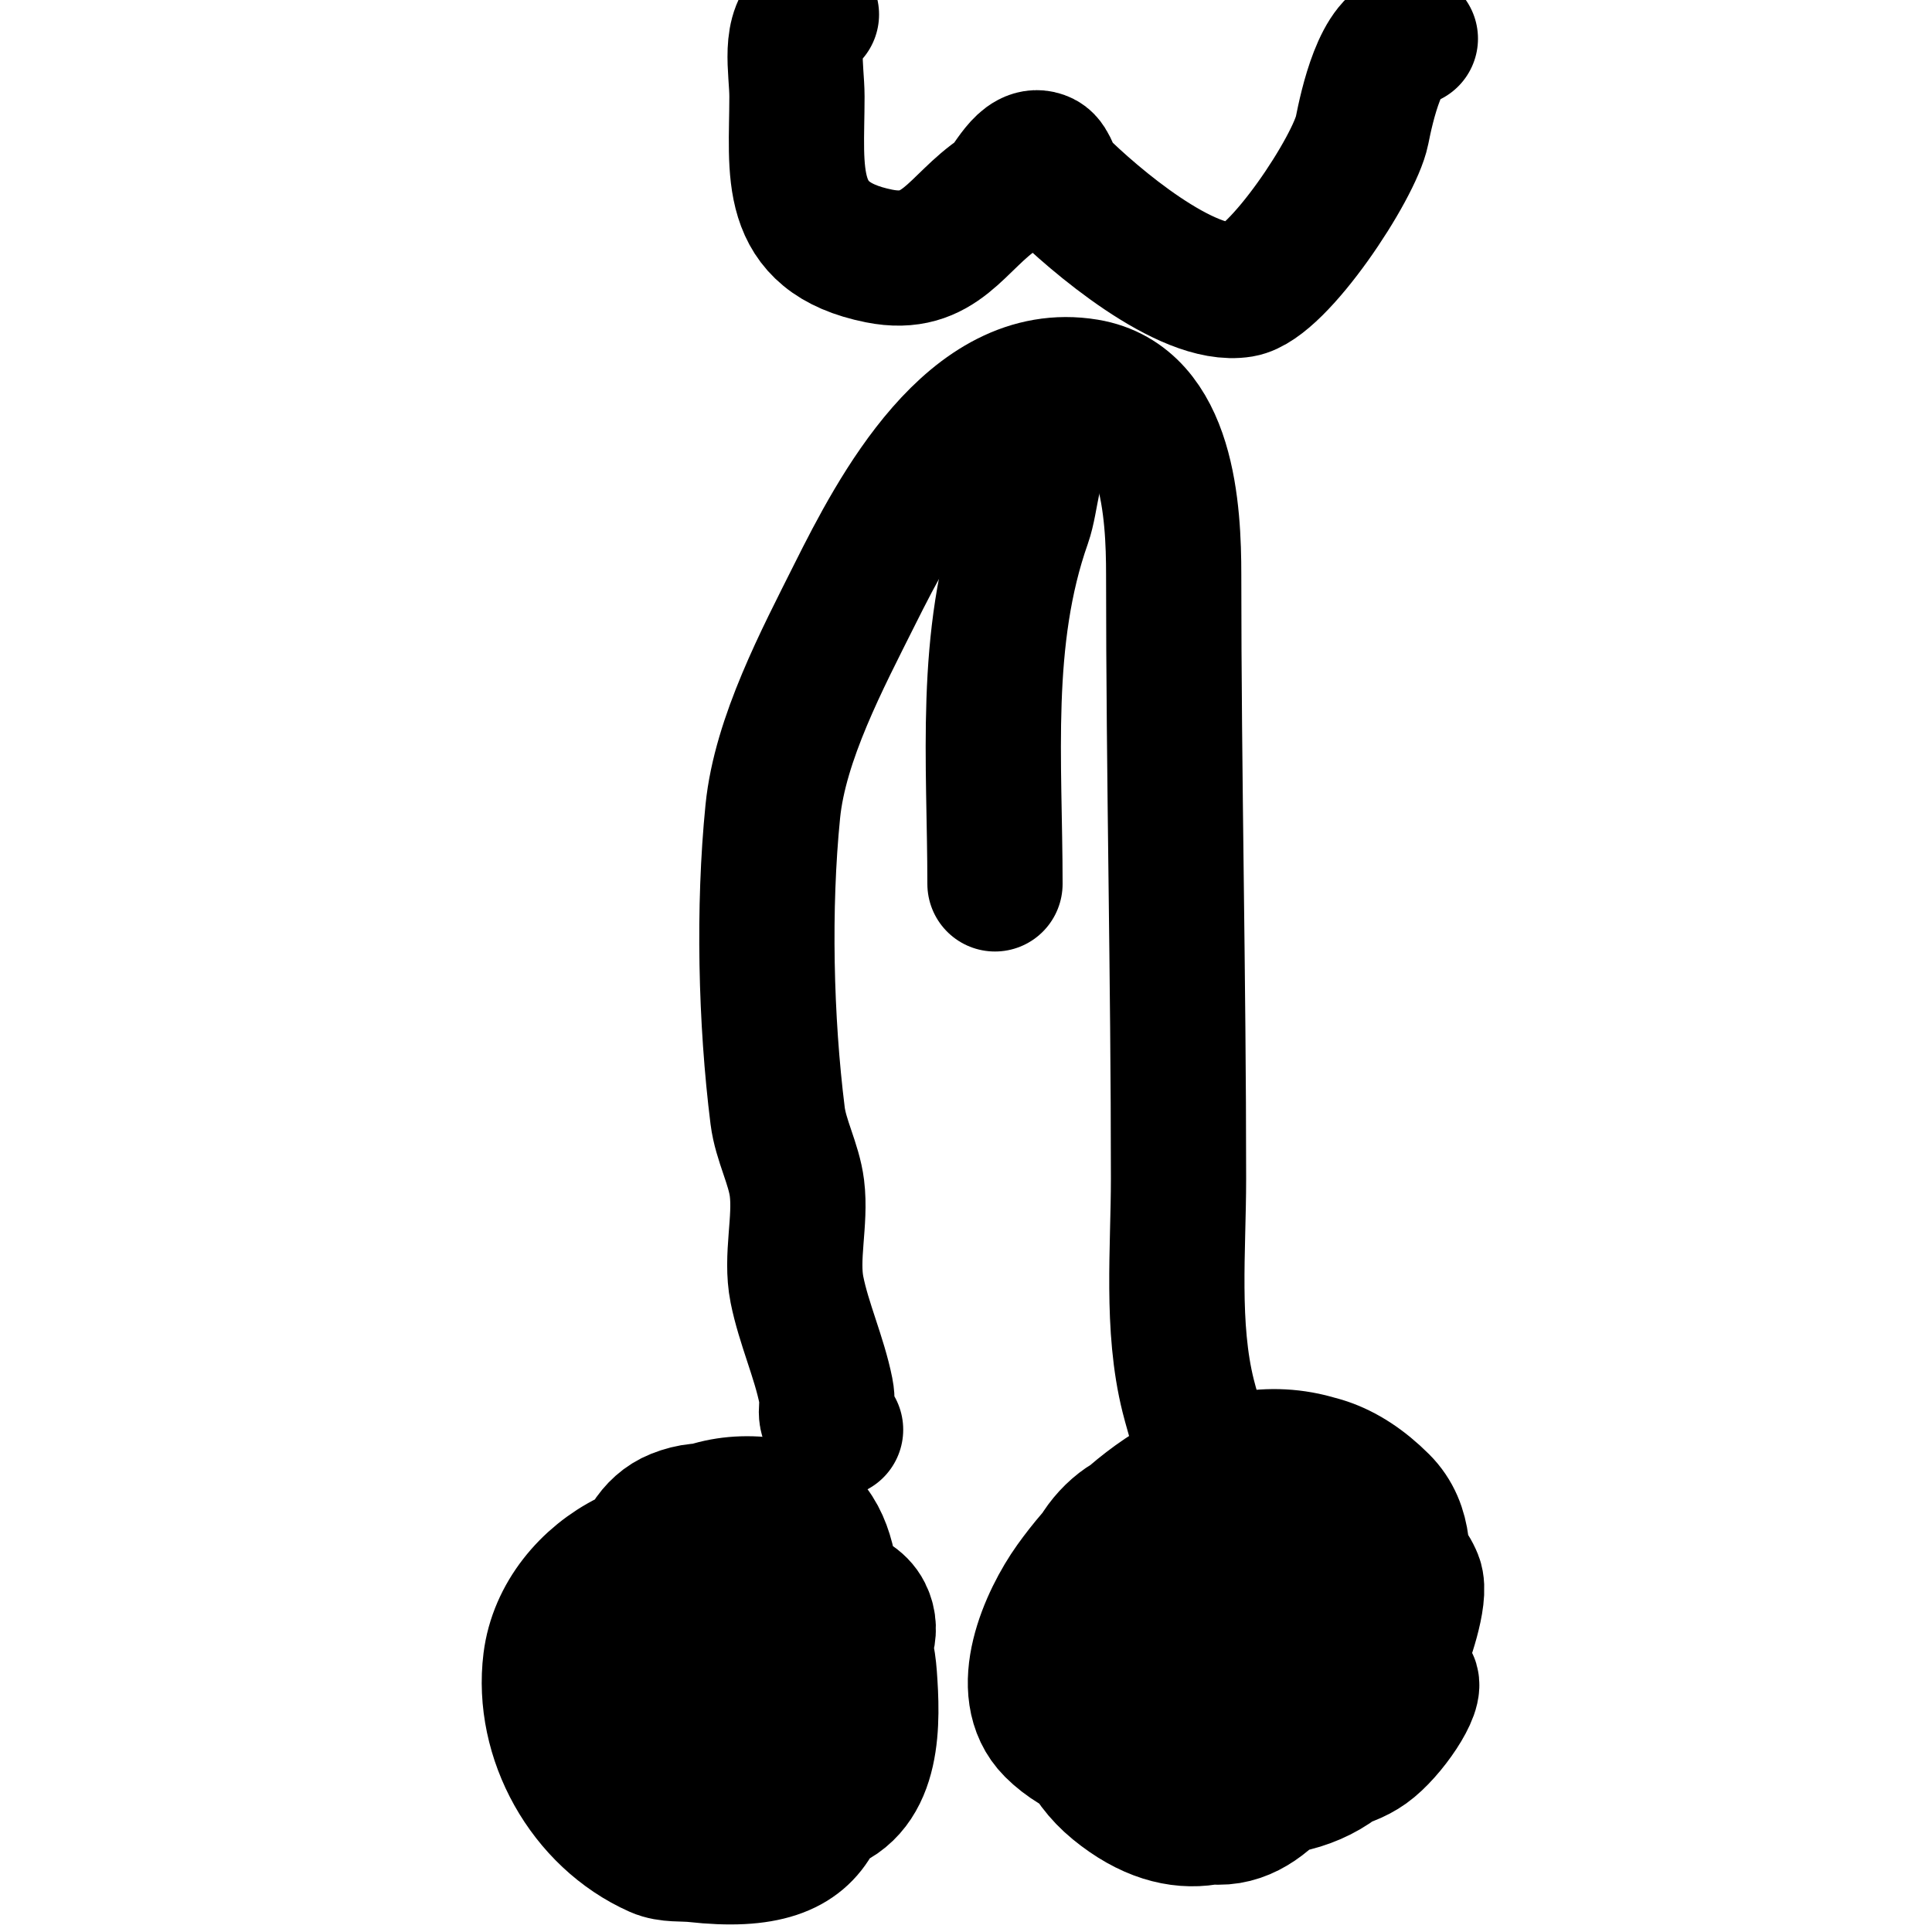 <svg viewBox='0 0 400 400' version='1.1' xmlns='http://www.w3.org/2000/svg' xmlns:xlink='http://www.w3.org/1999/xlink'><g fill='none' stroke='#000000' stroke-width='28' stroke-linecap='round' stroke-linejoin='round'><path d='M156,324c-15.494,-11.62 -39.666,1.329 -42,20c-1.973,15.783 7.215,32.429 22,39c2.456,1.091 5.329,0.703 8,1c28.79,3.199 28,-11.329 28,-37c0,-9.761 3.438,-32.112 -11,-35c-40.339,-8.068 -50.407,62 -3,62c4,0 8.169,1.149 12,0c11.269,-3.381 10.646,-17.956 10,-27c-2.09,-29.264 -37.843,-42.735 -55,-17c-10.543,15.814 -1.766,26.362 11,37c4.751,3.959 14.294,10.694 21,6c8.799,-6.16 18.709,-26.699 14,-38c-1.001,-2.403 -3.556,-3.834 -5,-6c-5.502,-8.253 -13.481,-20.008 -26,-15c-9.767,3.907 -10.431,20.246 -6,28c4.438,7.767 13.714,15.143 21,20c3.088,2.059 13.238,8.857 18,6c4.638,-2.783 3,-14.006 3,-18c0,-11.443 -7.449,-27.85 -22,-23c-15.589,5.196 -7.922,32.881 11,26c5.995,-2.18 17.897,-11.206 14,-19c-4.559,-9.118 -32.939,-4.674 -22,9c8.664,10.831 15.164,-6.836 9,-13'/><path d='M274,320c-3.604,-3.604 -7.826,-4.965 -13,-6c-8.375,-1.675 -21.809,-3.593 -29,2c-18.343,14.267 -4.312,55.943 18,60c12.332,2.242 20.049,-13.449 25,-22c9.336,-16.126 16.465,-38.639 -6,-48c-31.863,-13.276 -63.912,42.799 -38,64c27.053,22.134 47.194,-17.162 51,-40c1.638,-9.831 3.387,-23.129 -9,-27c-20.234,-6.323 -40.187,9.862 -51,25c-5.102,7.143 -11.942,22.058 -4,30c10.523,10.523 34.387,11.848 46,3c3.942,-3.003 6.685,-7.317 10,-11c5.559,-6.176 19.284,-20.718 15,-31c-3.411,-8.186 -17.869,-9 -25,-9c-21.899,0 -41.405,26.325 -29,47c8.28,13.799 29.632,17.423 42,8c8.642,-6.584 12.184,-25.208 13,-35c0.542,-6.503 1.199,-13.801 -4,-19c-30.539,-30.539 -63.786,27.214 -41,50c18.553,18.553 36.989,-1.376 45,-19c0.55,-1.211 4.403,-11.494 3,-15c-2.186,-5.465 -7.589,-7.294 -13,-8c-17.508,-2.284 -28.17,7.051 -36,22c-3.581,6.836 -5.605,16.995 1,23c14.841,13.492 46.165,-7.784 41,-25c-2.587,-8.622 -19.007,-11.45 -26,-7c-6.719,4.276 -6.982,14.128 -6,21c1.843,12.897 19.923,15.484 29,9c4.579,-3.271 10.681,-12.319 9,-14c-3.064,-3.064 -8.68,-0.346 -13,0c-4.699,0.376 -9.333,1.333 -14,2'/><path d='M173,296c-3.181,-3.181 -1.205,-4.026 -2,-8c-1.394,-6.972 -4.604,-14.018 -6,-21c-1.34,-6.7 0.848,-14.216 0,-21c-0.627,-5.016 -3.365,-9.922 -4,-15c-2.476,-19.809 -2.996,-43.037 -1,-63c1.505,-15.051 10.299,-31.597 17,-45c8.642,-17.285 24.21,-46.965 48,-43c16.903,2.817 18,26.061 18,39c0,41.628 1,83.286 1,125c0,14.673 -1.571,30.716 2,45c1.111,4.446 3,9.58 3,14c0,1.374 0.565,2.696 1,4c0.211,0.632 -0.11,2.658 0,2c0.387,-2.325 0.667,-4.667 1,-7'/><path d='M217,92c-3.283,3.283 -3.396,11.455 -5,16c-8.522,24.146 -6,49.797 -6,75'/><path d='M168,3c-4.957,3.304 -3,11.262 -3,17c0,15.555 -2.539,29.092 17,33c12.771,2.554 15.997,-6.998 25,-13c1.976,-1.317 4.966,-9.017 9,-7c1.45,0.725 2.028,4.028 3,5c7.413,7.413 26.73,23.878 38,22c7.624,-1.271 23.466,-25.329 25,-33c0.935,-4.676 3.938,-19 10,-19'/></g>
</svg>